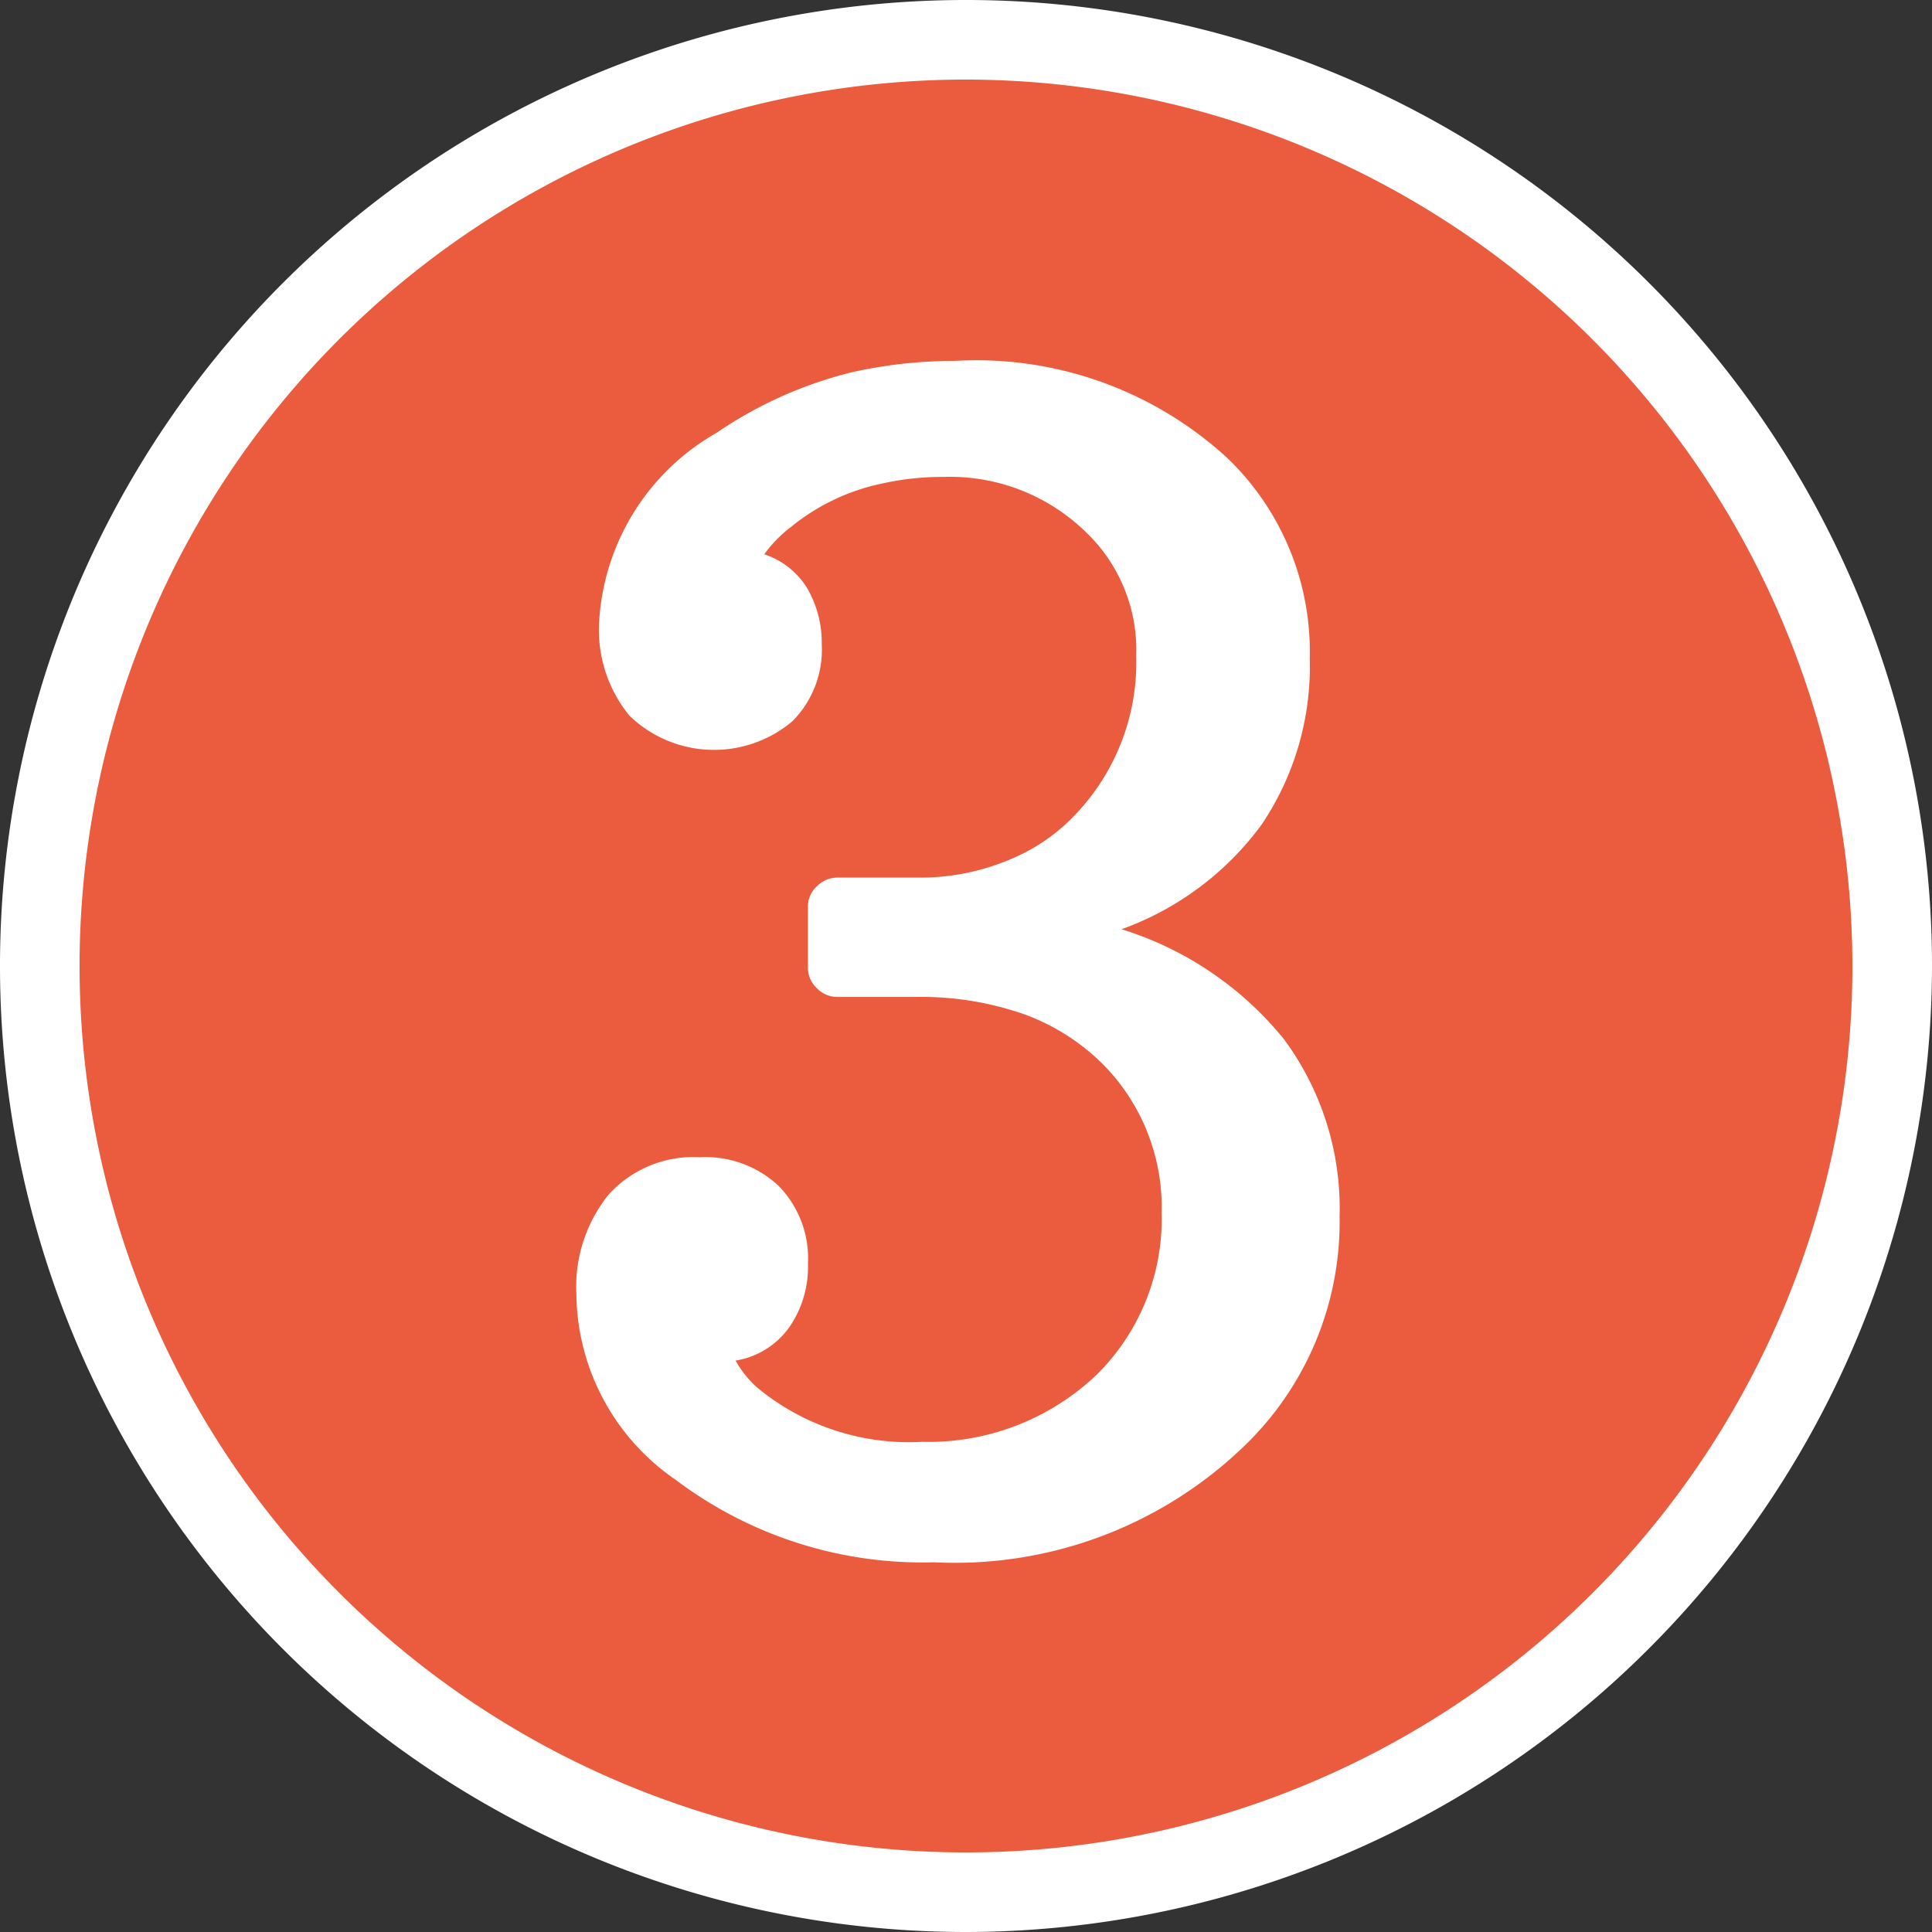 <svg xmlns="http://www.w3.org/2000/svg" width="34.96" height="34.96" viewBox="0 0 34.96 34.96">
  <rect x="0" y="0" width="34.96" height="34.96" fill="#333333" stroke="none"/>
  <g id="sec04-icon03" transform="translate(-62.2 -1219.24)">
    <g id="グループ_600" data-name="グループ 600">
      <circle id="楕円形_10" data-name="楕円形 10" cx="16.76" cy="16.76" r="16.76" transform="translate(62.92 1219.96)" fill="#eb5c3e"/>
      <path id="パス_7002" data-name="パス 7002" d="M79.68,1254.2a17.48,17.48,0,1,1,17.48-17.48,17.5,17.5,0,0,1-17.48,17.48Zm0-33.52a16.04,16.04,0,1,0,16.04,16.04A16.057,16.057,0,0,0,79.68,1220.68Z" fill="#fff"/>
    </g>
    <path id="パス_7003" data-name="パス 7003" d="M82.48,1236.05a6.115,6.115,0,0,1,2.95,1.99,5.147,5.147,0,0,1,1.01,3.21,5.633,5.633,0,0,1-1.76,4.19,7.54,7.54,0,0,1-5.58,2.07,7.414,7.414,0,0,1-4.67-1.49,4.122,4.122,0,0,1-1.8-3.35,2.66,2.66,0,0,1,.58-1.81,2.069,2.069,0,0,1,1.65-.68,1.935,1.935,0,0,1,1.43.52,1.869,1.869,0,0,1,.53,1.4,1.918,1.918,0,0,1-.34,1.16,1.482,1.482,0,0,1-.97.6,1.956,1.956,0,0,0,.37.47,4.3,4.3,0,0,0,3,1,4.409,4.409,0,0,0,3.17-1.22,3.957,3.957,0,0,0,1.17-2.92,3.678,3.678,0,0,0-1.09-2.72,3.947,3.947,0,0,0-1.35-.86,5.648,5.648,0,0,0-2.01-.33H77.36a.507.507,0,0,1-.38-.16.5.5,0,0,1-.16-.37v-1.1a.485.485,0,0,1,.16-.37.522.522,0,0,1,.38-.16h1.41a4.185,4.185,0,0,0,1.95-.44,3.332,3.332,0,0,0,.87-.63,3.987,3.987,0,0,0,1.17-2.94,2.948,2.948,0,0,0-.93-2.26,3.516,3.516,0,0,0-2.55-.98,5,5,0,0,0-1.12.12,3.837,3.837,0,0,0-1.64.78,2.312,2.312,0,0,0-.49.5,1.438,1.438,0,0,1,.78.62,1.971,1.971,0,0,1,.26,1.01,1.839,1.839,0,0,1-.53,1.39,2.2,2.2,0,0,1-2.95-.1,2.452,2.452,0,0,1-.55-1.67,4.212,4.212,0,0,1,2.13-3.45,7.514,7.514,0,0,1,2.47-1.1,8.573,8.573,0,0,1,1.84-.2,6.712,6.712,0,0,1,4.92,1.75,4.85,4.85,0,0,1,1.5,3.63,5.115,5.115,0,0,1-.87,3.01,5.414,5.414,0,0,1-2.55,1.9Z" fill="#fff"/>
  </g>
</svg>

